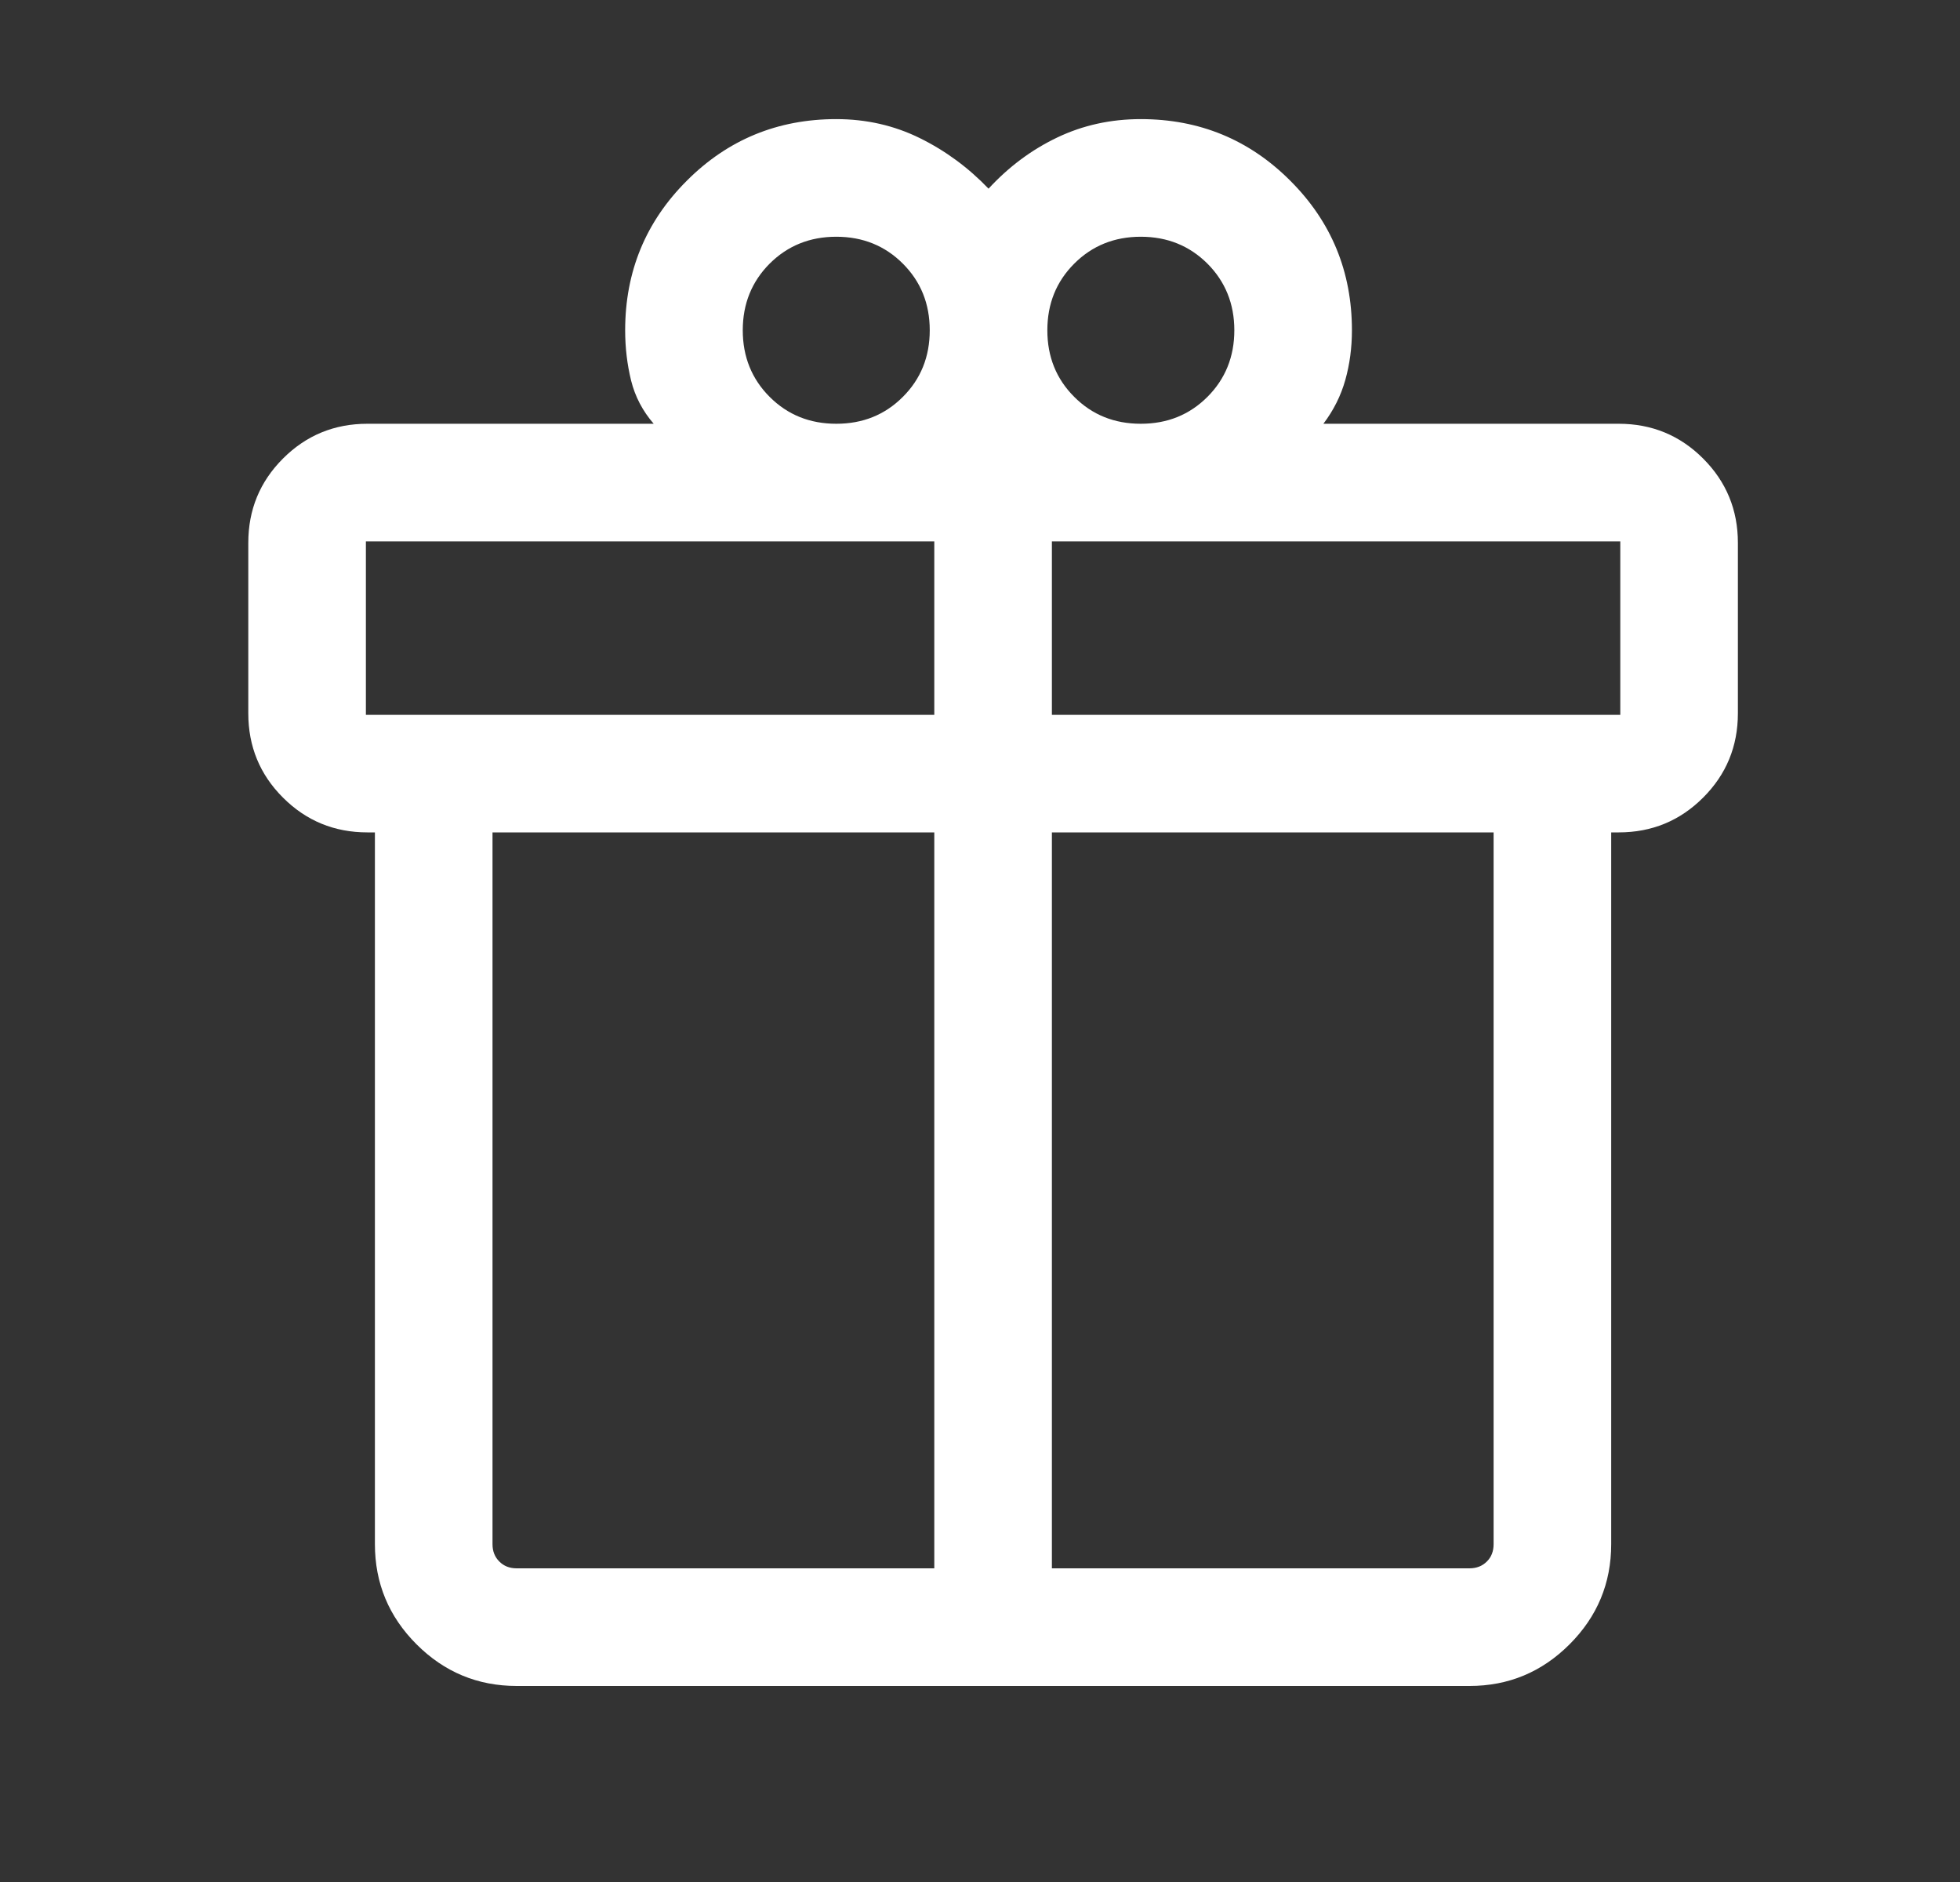 <svg xmlns="http://www.w3.org/2000/svg" viewBox="0 0 25 24" fill="none">
  <rect x="0" y="0" width="25" height="24" fill="#333333" stroke="none"/>
  <path d="M4.782 19.692V10.615H4.686C4.264 10.615 3.905 10.467 3.61 10.172C3.314 9.877 3.167 9.518 3.167 9.096V6.923C3.167 6.501 3.314 6.143 3.61 5.847C3.905 5.552 4.264 5.404 4.686 5.404H8.338C8.197 5.241 8.101 5.058 8.05 4.854C8 4.65 7.974 4.436 7.974 4.212C7.974 3.464 8.236 2.828 8.76 2.305C9.283 1.781 9.919 1.519 10.667 1.519C11.05 1.519 11.405 1.6 11.732 1.761C12.059 1.922 12.351 2.137 12.609 2.406C12.867 2.126 13.159 1.909 13.486 1.753C13.813 1.597 14.168 1.519 14.551 1.519C15.299 1.519 15.935 1.781 16.458 2.305C16.982 2.828 17.244 3.464 17.244 4.212C17.244 4.433 17.216 4.644 17.16 4.844C17.104 5.044 17.011 5.231 16.88 5.404H20.647C21.069 5.404 21.428 5.552 21.723 5.847C22.019 6.143 22.167 6.501 22.167 6.923V9.096C22.167 9.518 22.019 9.877 21.723 10.172C21.428 10.467 21.069 10.615 20.647 10.615H20.551V19.692C20.551 20.189 20.374 20.615 20.02 20.969C19.666 21.323 19.241 21.5 18.744 21.5H6.59C6.093 21.5 5.667 21.323 5.313 20.969C4.959 20.615 4.782 20.189 4.782 19.692ZM14.551 3.019C14.213 3.019 13.93 3.134 13.702 3.362C13.473 3.591 13.359 3.874 13.359 4.212C13.359 4.549 13.473 4.833 13.702 5.061C13.93 5.29 14.213 5.404 14.551 5.404C14.889 5.404 15.172 5.29 15.401 5.061C15.629 4.833 15.744 4.549 15.744 4.212C15.744 3.874 15.629 3.591 15.401 3.362C15.172 3.134 14.889 3.019 14.551 3.019ZM9.474 4.212C9.474 4.549 9.589 4.833 9.817 5.061C10.046 5.29 10.329 5.404 10.667 5.404C11.005 5.404 11.288 5.29 11.516 5.061C11.745 4.833 11.859 4.549 11.859 4.212C11.859 3.874 11.745 3.591 11.516 3.362C11.288 3.134 11.005 3.019 10.667 3.019C10.329 3.019 10.046 3.134 9.817 3.362C9.589 3.591 9.474 3.874 9.474 4.212ZM4.667 6.904V9.116H11.917V6.904H4.667ZM11.917 20V10.615H6.282V19.692C6.282 19.782 6.311 19.856 6.369 19.913C6.426 19.971 6.5 20 6.59 20H11.917ZM13.417 20H18.744C18.833 20 18.907 19.971 18.965 19.913C19.023 19.856 19.051 19.782 19.051 19.692V10.615H13.417V20ZM20.667 9.116V6.904H13.417V9.116H20.667Z" fill="white"/>
</svg>